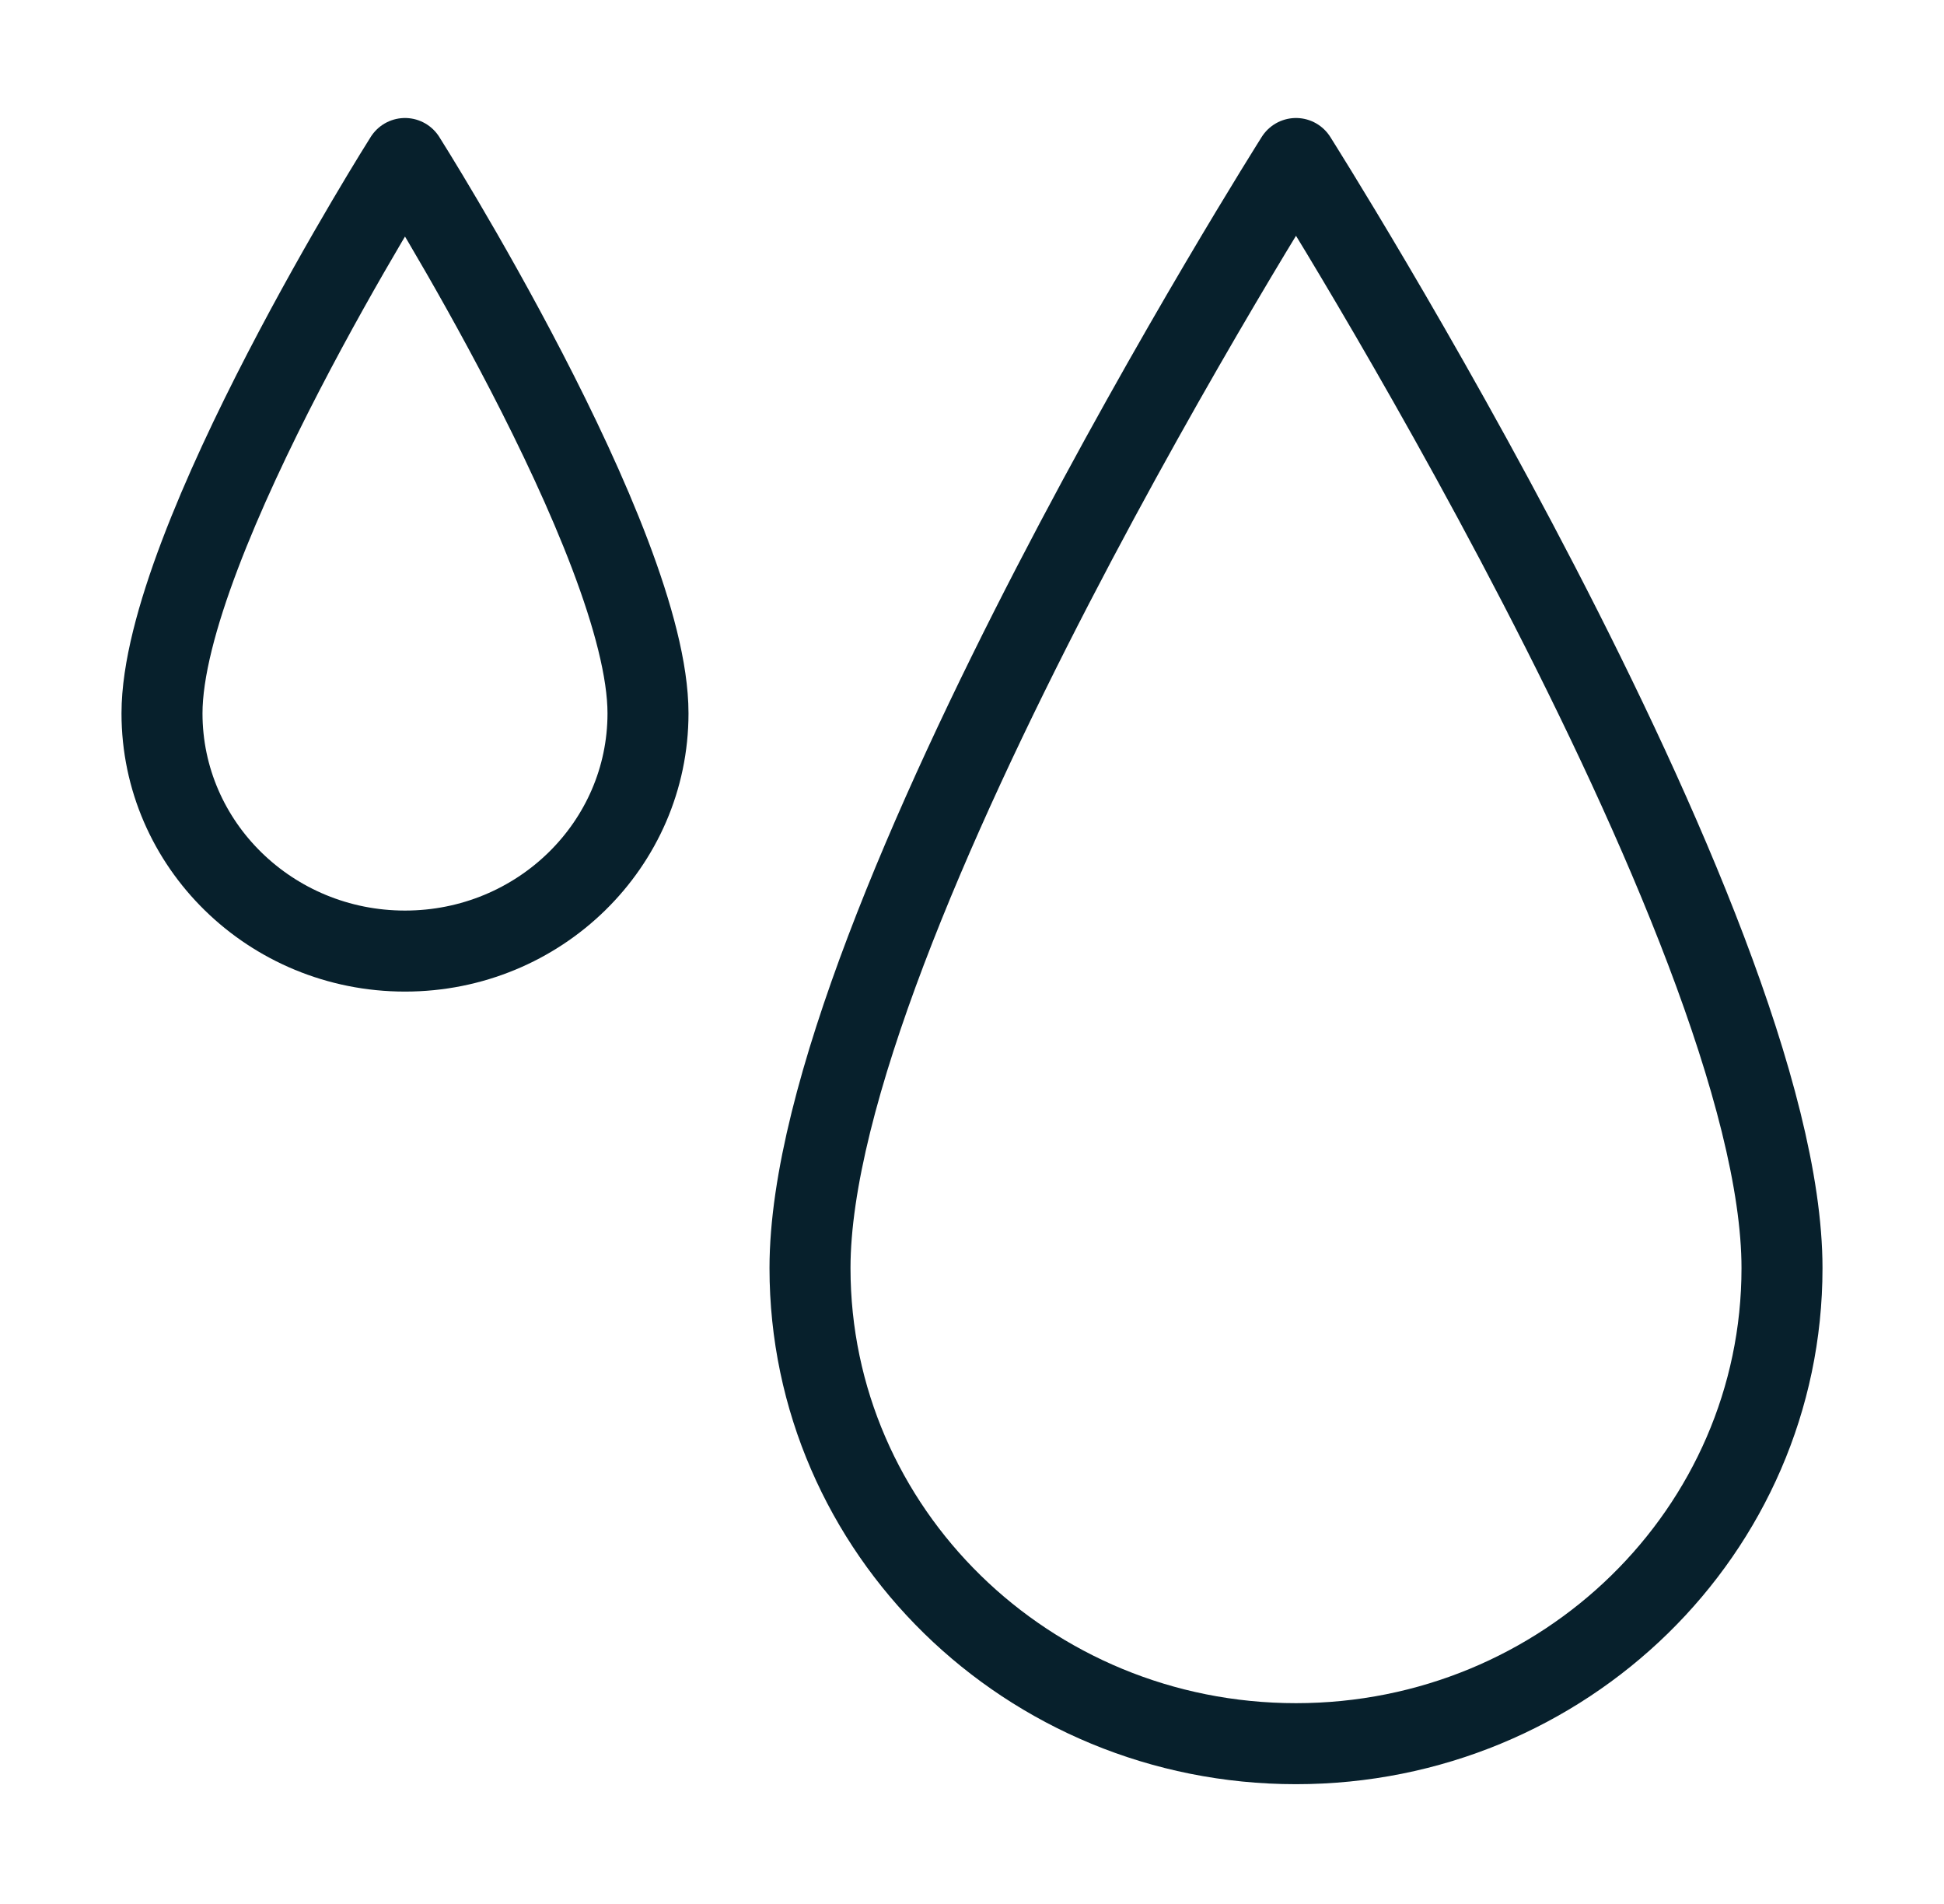<svg width="48" height="47" viewBox="0 0 48 47" fill="none" xmlns="http://www.w3.org/2000/svg">
<path d="M44 31.304C44 37.788 38.627 43.044 32 43.044C25.373 43.044 20 37.788 20 31.304C20 22.864 32 3.913 32 3.913C32 3.913 44 22.864 44 31.304Z" stroke="#07202C" stroke-width="2" stroke-linecap="round" stroke-linejoin="round"/>
<path d="M16 17.609C16 20.85 13.314 23.478 10 23.478C6.686 23.478 4 20.85 4 17.609C4 13.389 10 3.913 10 3.913C10 3.913 16 13.389 16 17.609Z" stroke="#07202C" stroke-width="2" stroke-linecap="round" stroke-linejoin="round"/>
</svg>
